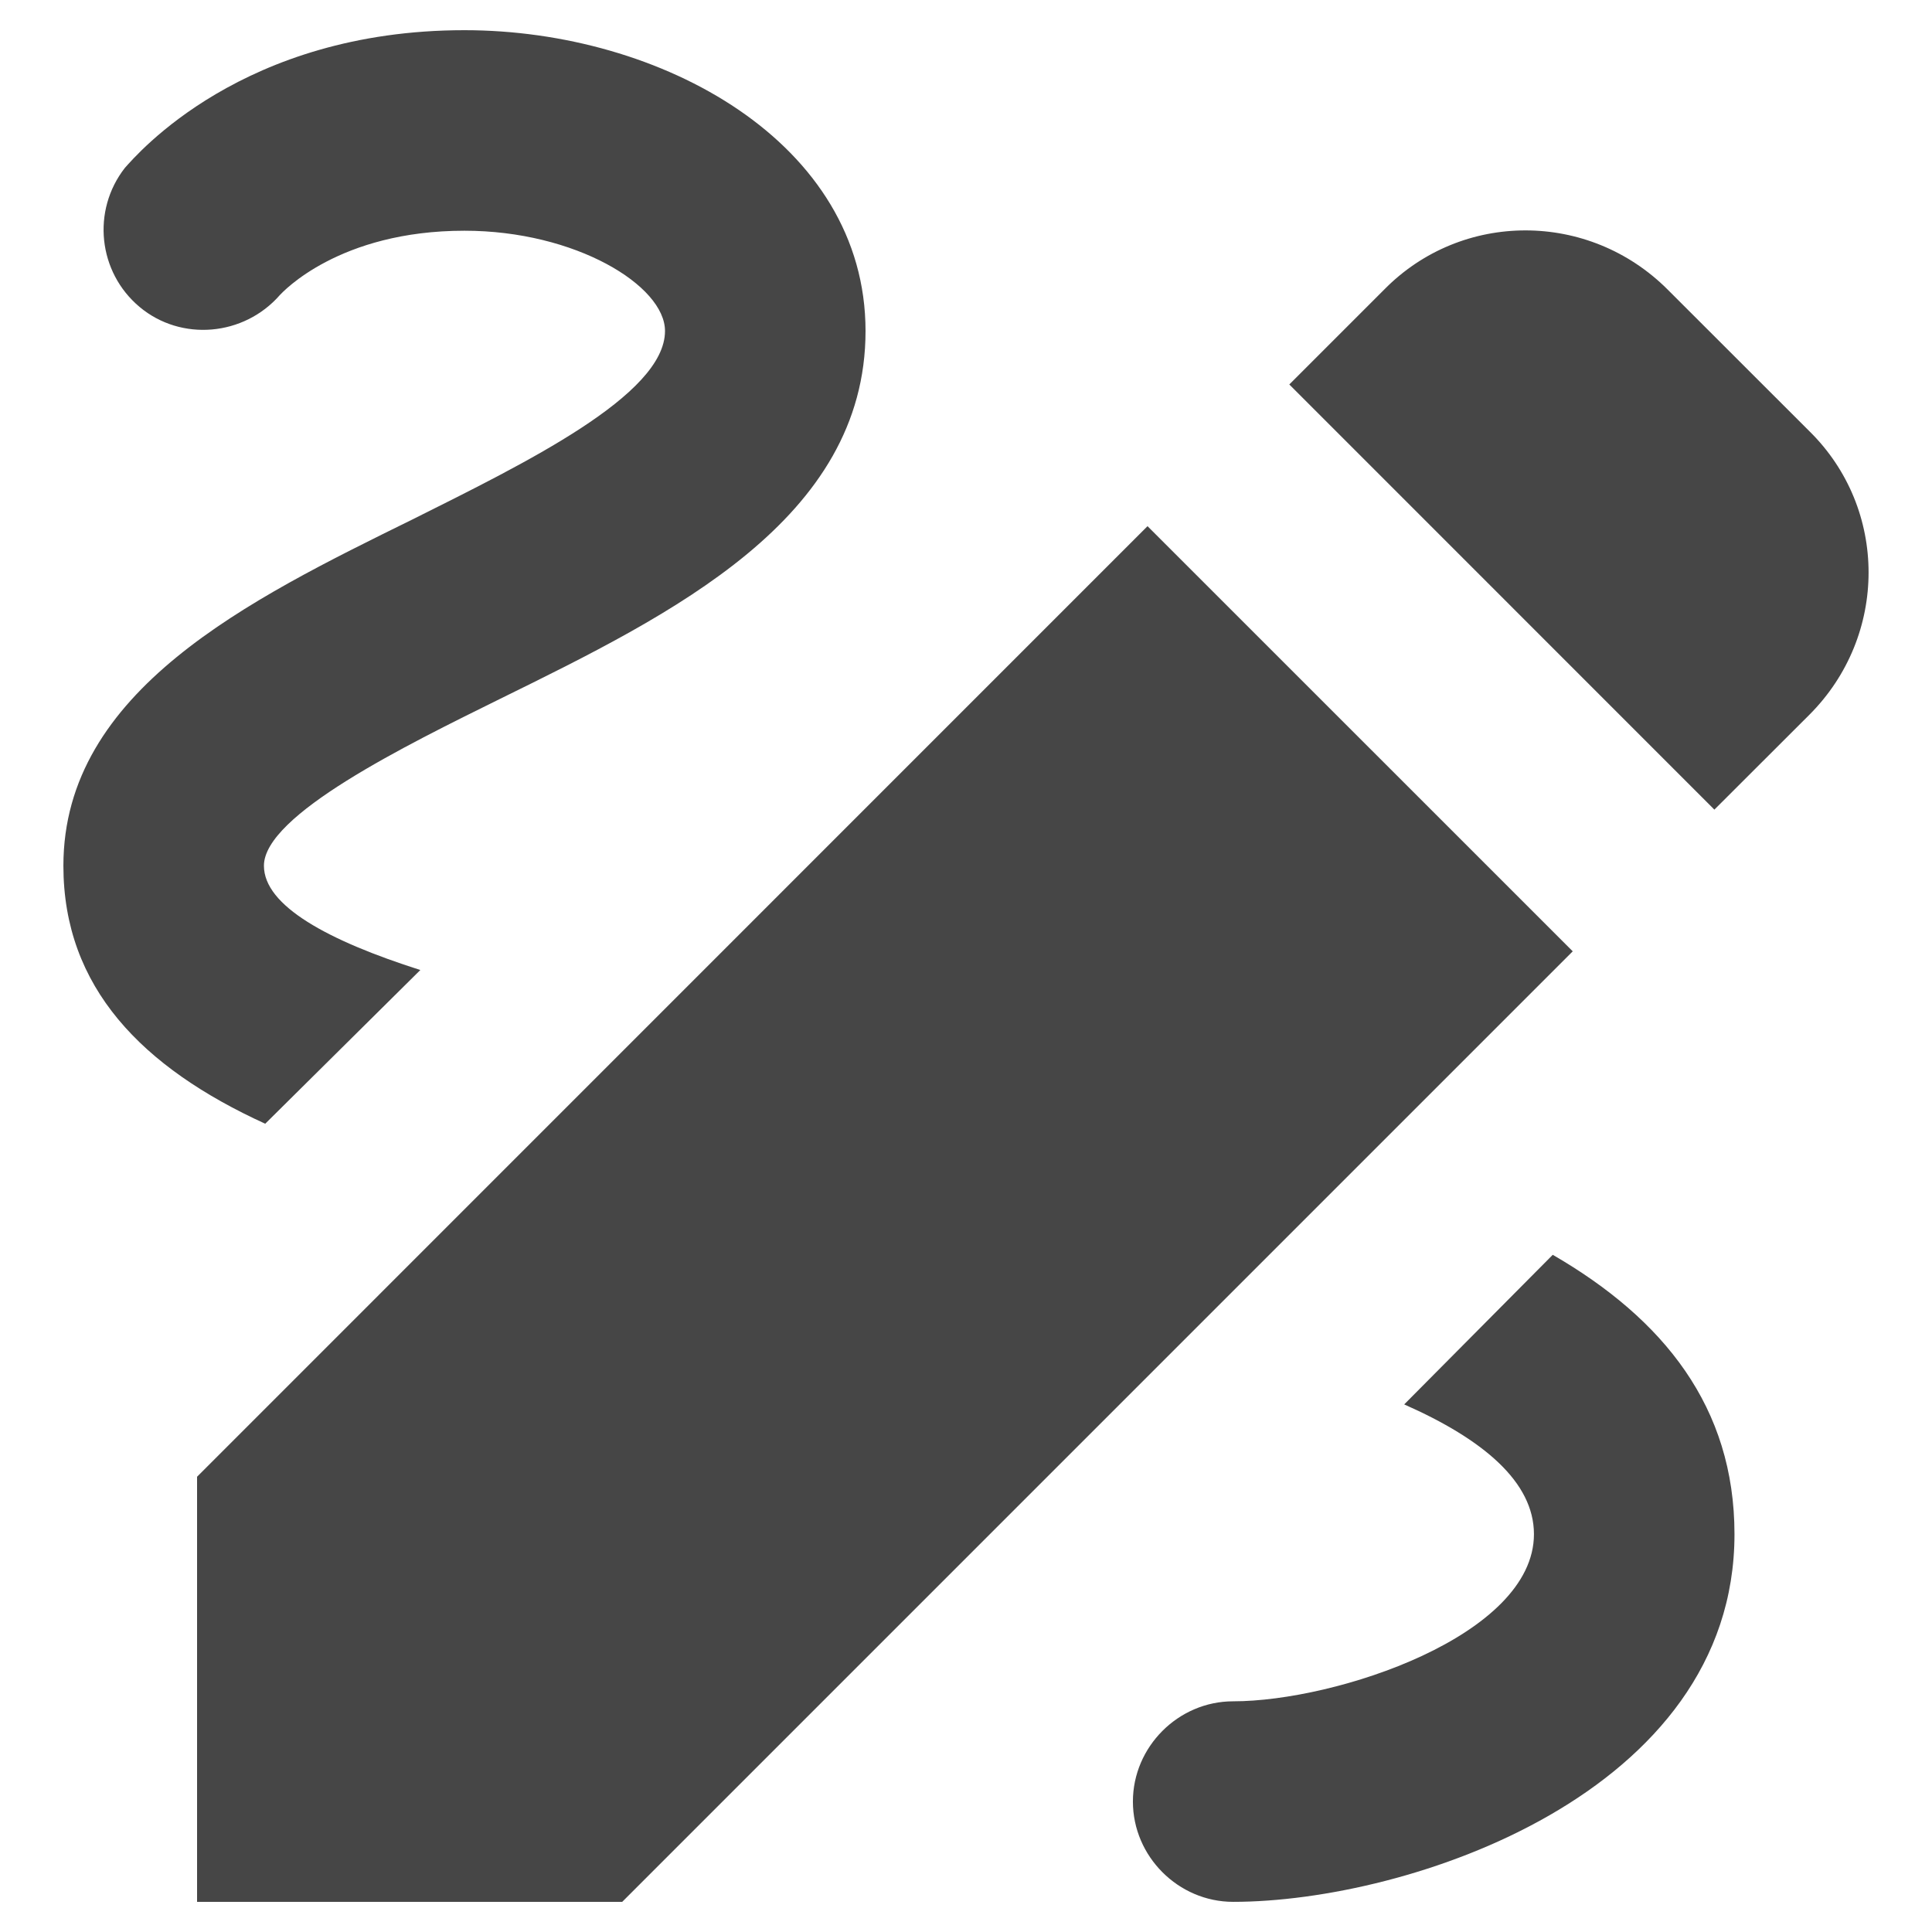 <?xml version="1.0" encoding="utf-8"?>
<!DOCTYPE svg PUBLIC "-//W3C//DTD SVG 1.1//EN" "http://www.w3.org/Graphics/SVG/1.1/DTD/svg11.dtd">
<svg xmlns="http://www.w3.org/2000/svg" xmlns:xlink="http://www.w3.org/1999/xlink" version="1.1" baseProfile="full" width="64" height="64" viewBox="0 0 64.00 64.00" enable-background="new 0 0 64.00 64.00" xml:space="preserve">
	<path fill="#464646" fill-opacity="1" stroke-width="1.333" stroke-linejoin="miter" d="M 56.791,26.82L 59.94,23.675C 62.552,21.061 62.552,16.855 59.94,14.286L 55.243,9.592C 52.631,6.979 48.423,6.979 45.854,9.592L 42.71,12.736L 56.791,26.82 Z M 38.013,17.43L 6.528,48.919L 6.528,63.001L 20.612,63.001L 52.099,31.514L 38.013,17.43 Z M 8.786,37.225C 4.712,35.365 2.1,32.71 2.1,28.679C 2.1,22.877 8.256,19.868 13.658,17.21C 17.379,15.348 22.029,13.091 22.029,10.965C 22.029,9.46 19.062,7.643 15.386,7.643C 11.223,7.643 9.363,9.68 9.275,9.769C 8.079,11.142 5.997,11.319 4.623,10.167C 3.25,9.017 3.03,6.979 4.137,5.561C 4.535,5.12 8.033,1 15.386,1C 21.897,1 28.672,4.72 28.672,10.965C 28.672,17.21 22.249,20.354 16.581,23.143C 13.438,24.694 8.743,26.997 8.743,28.679C 8.743,30.007 10.869,31.16 13.924,32.133L 8.786,37.225 Z M 51.437,41.567C 55.113,43.695 57.457,46.614 57.457,50.822C 57.457,59.411 46.654,63.001 40.85,63.001C 39.033,63.001 37.529,61.496 37.529,59.679C 37.529,57.863 39.033,56.358 40.85,56.358C 44.258,56.358 50.814,54.187 50.814,50.822C 50.814,49.092 49.132,47.678 46.516,46.523L 51.437,41.567 Z "/>
</svg>
